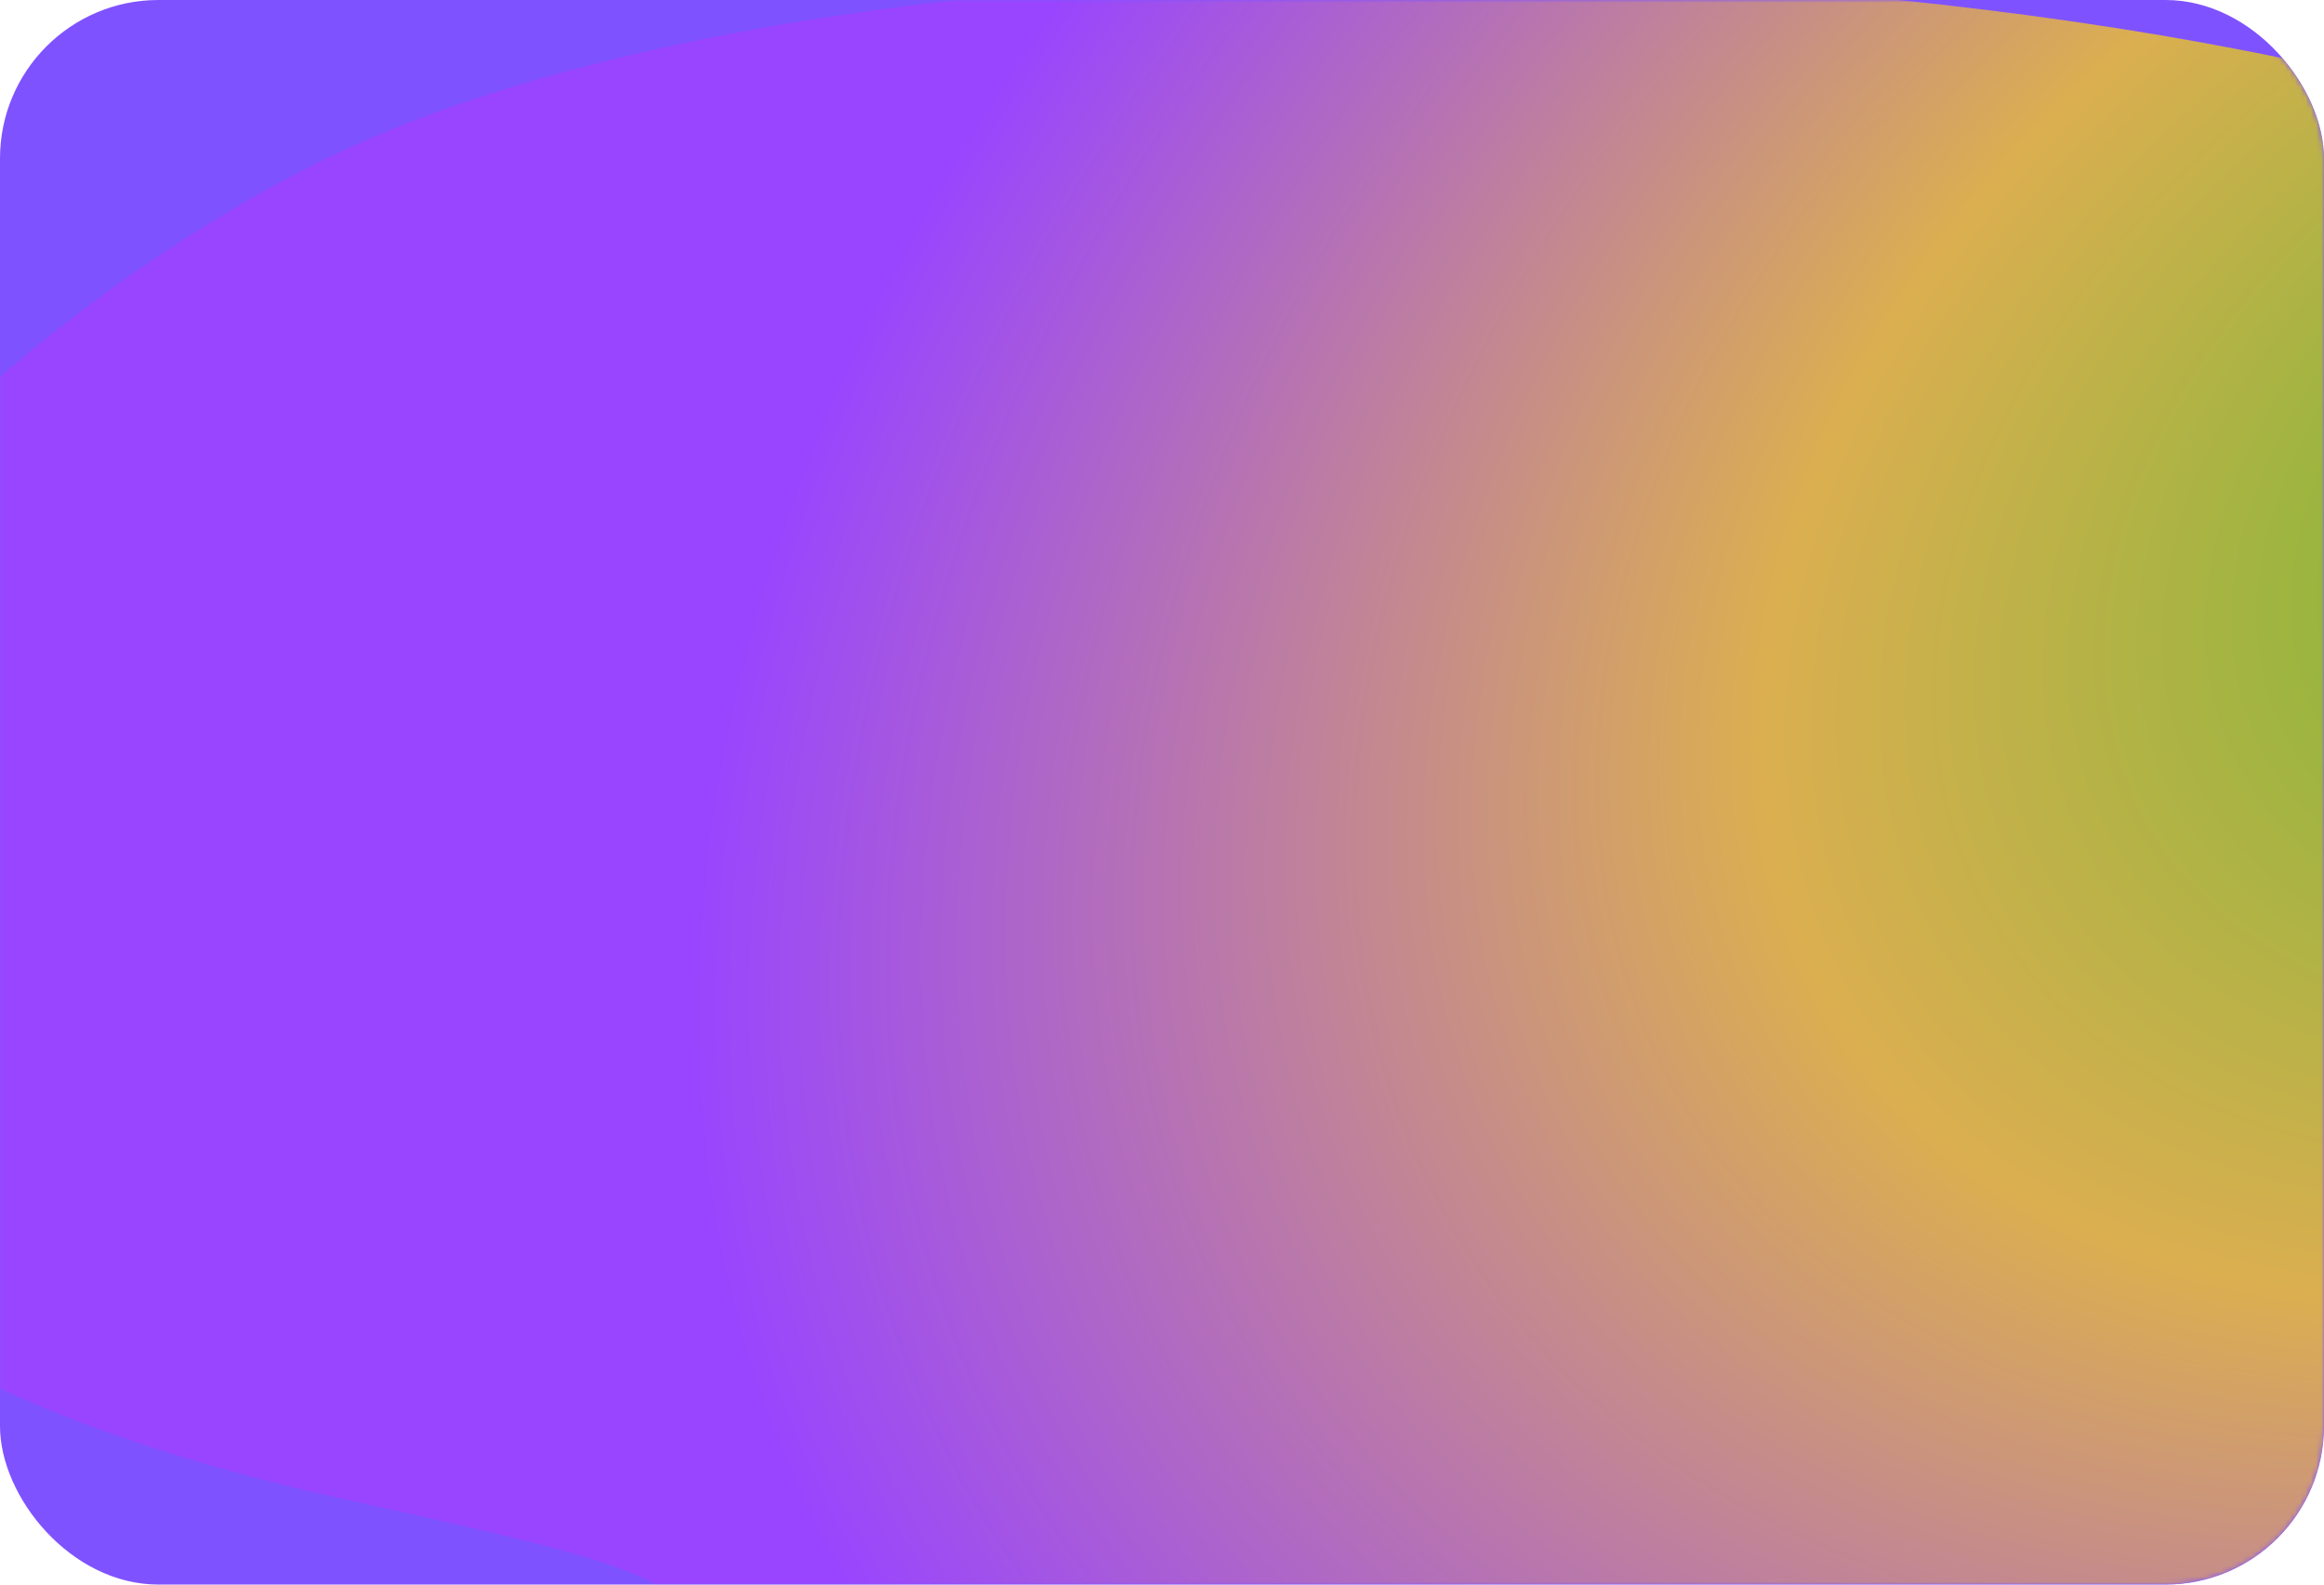 <?xml version="1.0" encoding="UTF-8"?> <svg xmlns="http://www.w3.org/2000/svg" width="440" height="300" viewBox="0 0 440 300" fill="none"><g clip-path="url(#clip0_3262_8314)"><g clip-path="url(#clip1_3262_8314)"><rect width="440" height="300" rx="30" fill="#7F52FF"></rect><mask id="mask0_3262_8314" style="mask-type:alpha" maskUnits="userSpaceOnUse" x="0" y="0" width="440" height="300"><rect width="440" height="300" rx="30" fill="#5716E2"></rect></mask><g mask="url(#mask0_3262_8314)"><g filter="url(#filter0_f_3262_8314)"><path d="M424.49 325.086C541.334 264.771 608.814 111.657 536.785 51.469C464.756 -8.719 174.672 -28.331 57.828 31.984C-46.876 86.034 -158.587 233.953 63.842 283.519C99.869 291.548 117.883 295.562 126.083 301.145C134.283 306.727 142.686 323.898 159.49 358.239C191.605 423.866 328.825 374.47 424.49 325.086Z" fill="url(#paint0_radial_3262_8314)" fill-opacity="0.8"></path></g></g></g></g><defs><filter id="filter0_f_3262_8314" x="-114.883" y="-54.631" width="731.344" height="494.446" filterUnits="userSpaceOnUse" color-interpolation-filters="sRGB"><feFlood flood-opacity="0" result="BackgroundImageFix"></feFlood><feBlend mode="normal" in="SourceGraphic" in2="BackgroundImageFix" result="shape"></feBlend><feGaussianBlur stdDeviation="25" result="effect1_foregroundBlur_3262_8314"></feGaussianBlur></filter><radialGradient id="paint0_radial_3262_8314" cx="0" cy="0" r="1" gradientUnits="userSpaceOnUse" gradientTransform="translate(521.239 91.655) rotate(150.215) scale(419.659 287.073)"><stop offset="0.151" stop-color="#91D00B"></stop><stop offset="0.479" stop-color="#F3C625"></stop><stop offset="1" stop-color="#A042FF"></stop></radialGradient><clipPath id="clip0_3262_8314"><rect width="440" height="300" rx="20" fill="white"></rect></clipPath><clipPath id="clip1_3262_8314"><rect width="440" height="300" rx="30" fill="white"></rect></clipPath></defs></svg> 